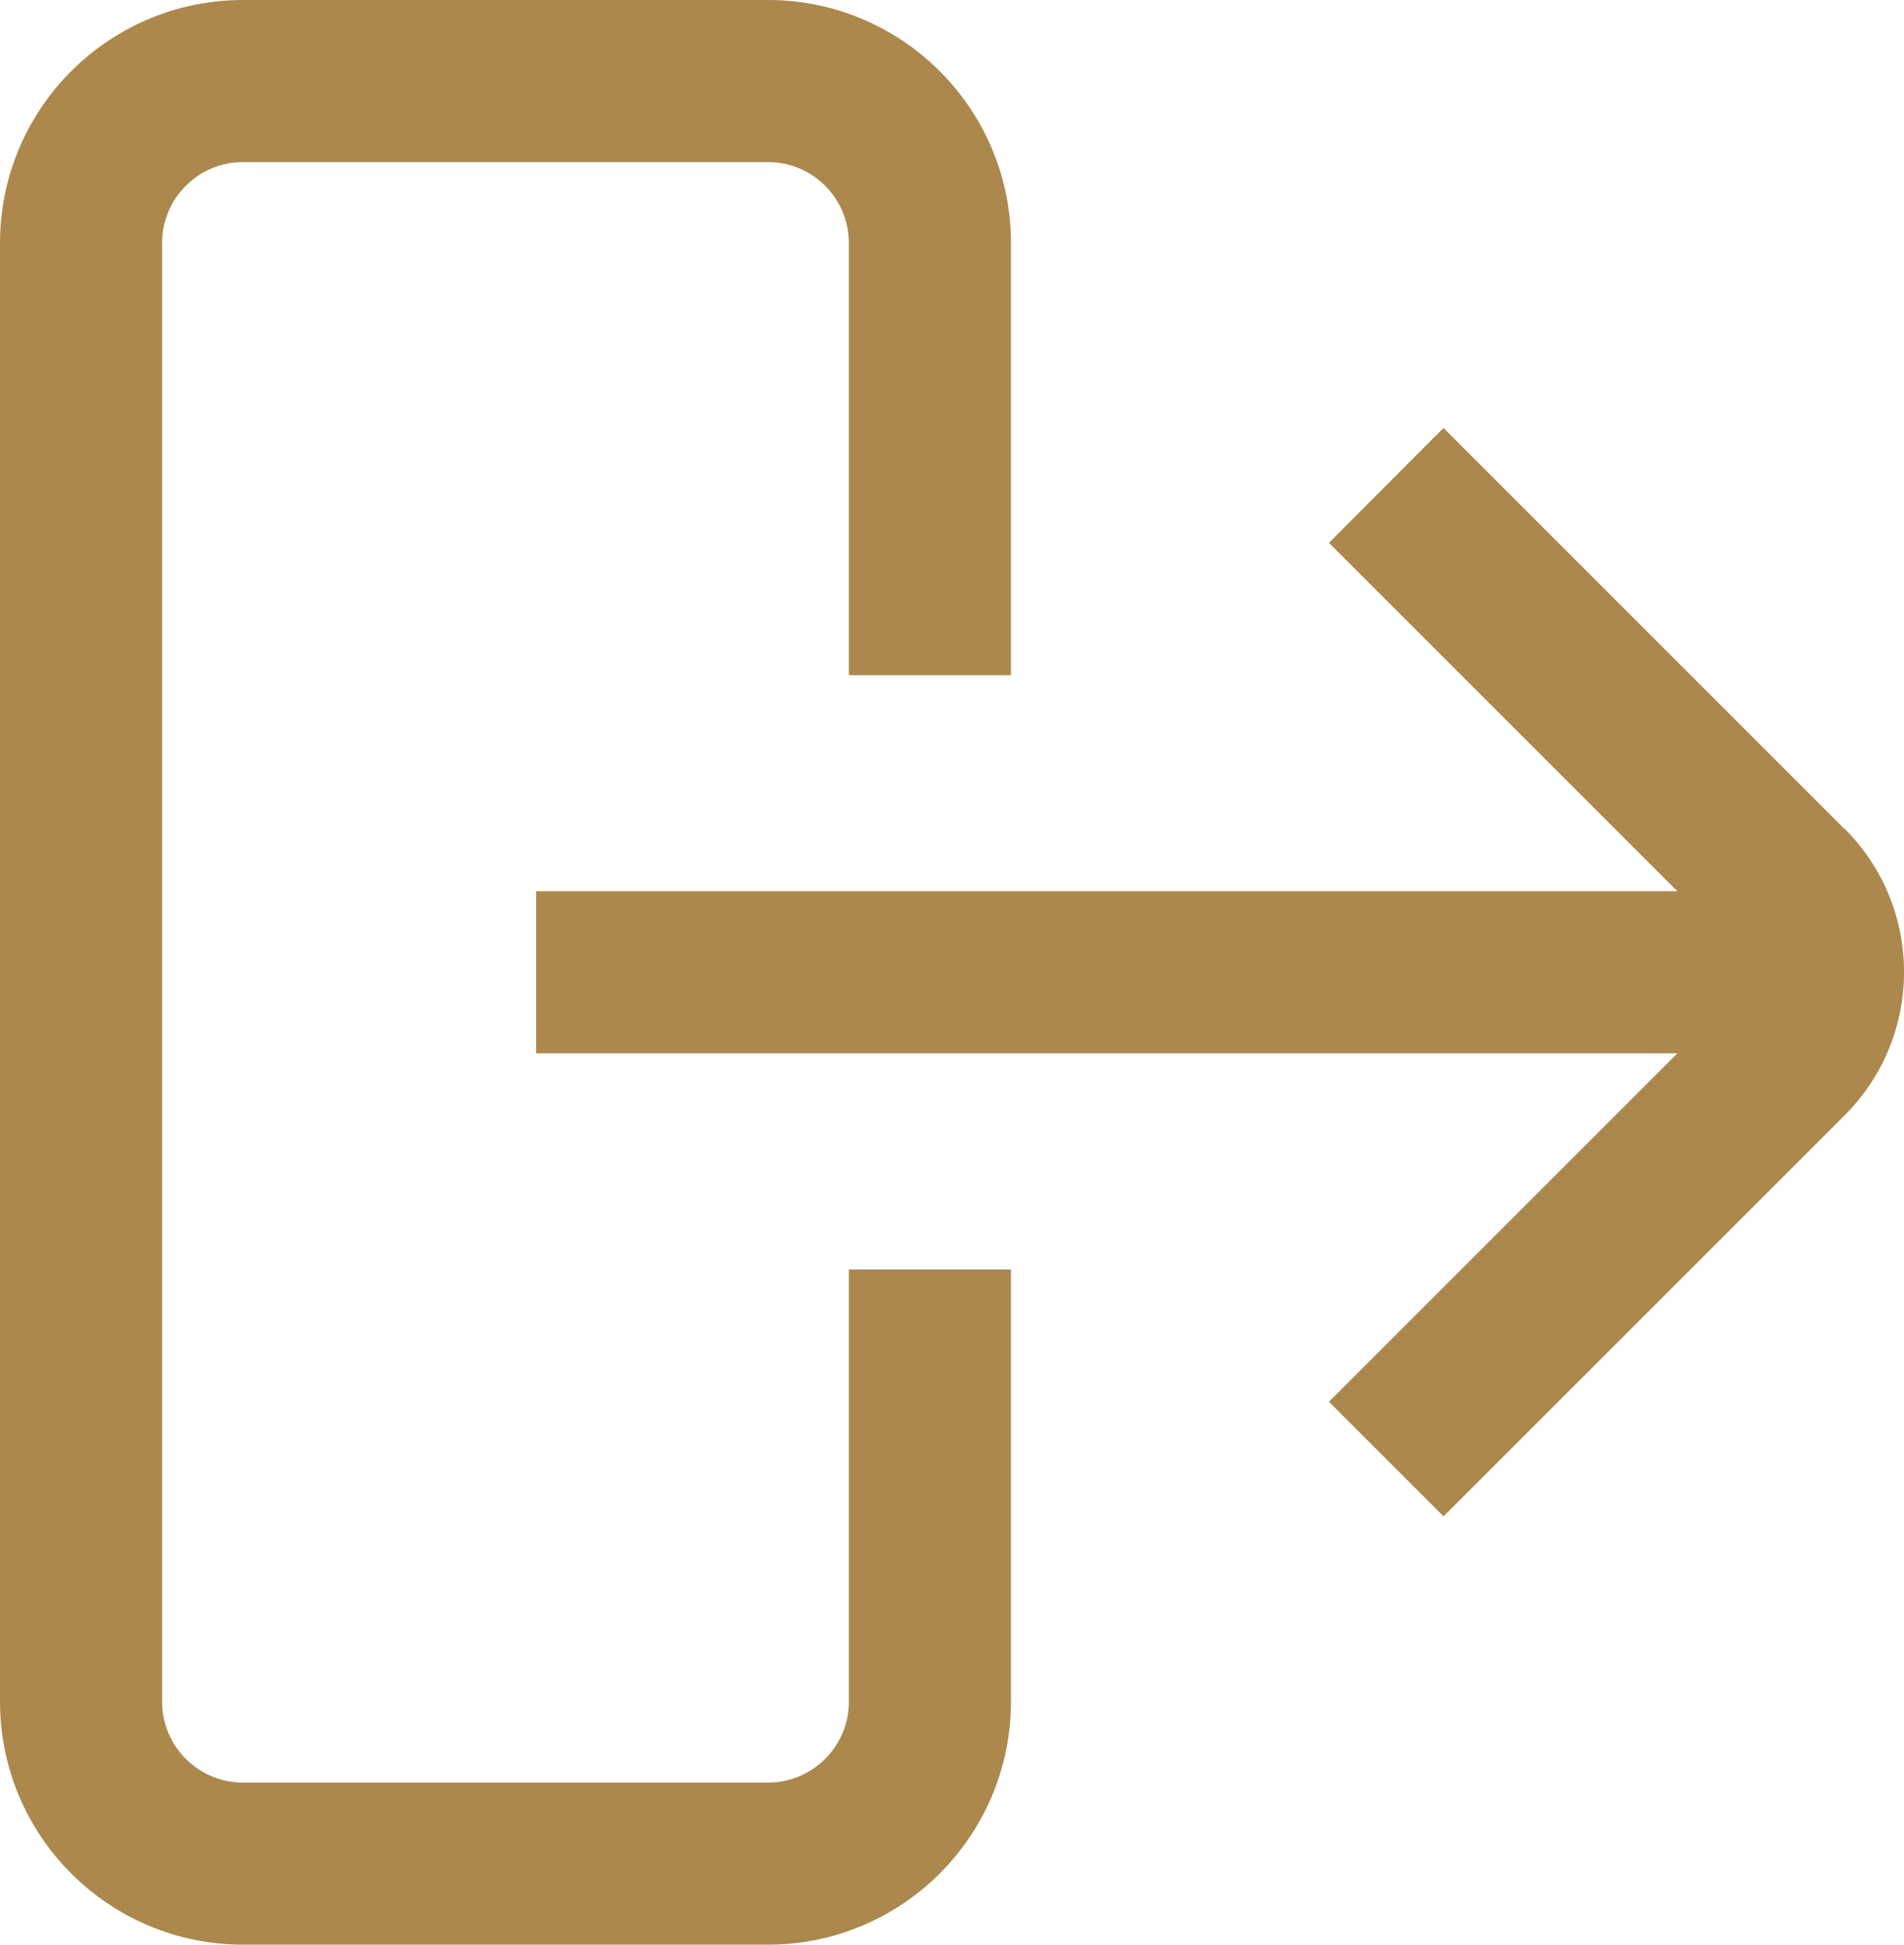 <?xml version="1.0" encoding="UTF-8"?> <svg xmlns="http://www.w3.org/2000/svg" id="_Слой_1" data-name="Слой 1" viewBox="0 0 501.26 512"> <defs> <style> .cls-1 { fill: #ac884d; } </style> </defs> <path class="cls-1" d="M485.61,218.28l-105.6-105.6-30.14,30.25,91.73,91.73H141.16v42.67H441.6l-91.73,91.73,30.17,30.17,105.6-105.6c20.83-20.83,20.84-54.59,0-75.42,0,0,0,0,0,0l-.02,.09Z"></path> <path class="cls-1" d="M223.49,448c0,11.78-9.55,21.33-21.33,21.33H64c-11.78,0-21.33-9.55-21.33-21.33V64c0-11.78,9.55-21.33,21.33-21.33H202.15c11.78,0,21.33,9.55,21.33,21.33v113.77h42.67V64C266.15,28.65,237.5,0,202.15,0H64C28.65,0,0,28.65,0,64V448c0,35.35,28.65,64,64,64H202.15c35.35,0,64-28.65,64-64v-113.77h-42.67v113.77Z"></path> </svg> 